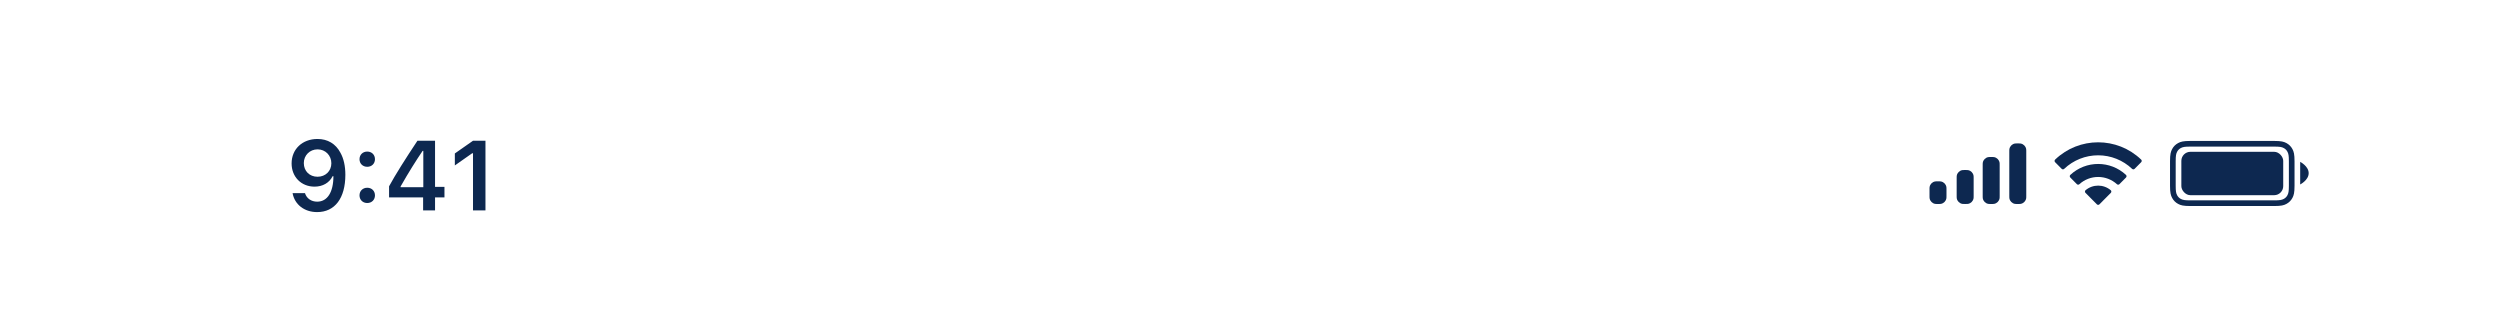 <svg width="209" height="27" viewBox="0 0 209 27" fill="none" xmlns="http://www.w3.org/2000/svg">
<rect width="209" height="27" fill="white"/>
<rect width="193" height="24" transform="translate(8 2)" fill="white"/>
<path d="M26.51 17.731C25.444 17.731 24.632 17.101 24.459 16.144H25.496C25.629 16.584 26.017 16.859 26.518 16.859C27.37 16.859 27.874 16.064 27.874 14.731C27.874 14.731 27.846 14.731 27.838 14.731C27.834 14.731 27.818 14.731 27.818 14.731H27.806C27.531 15.284 26.978 15.603 26.296 15.603C25.185 15.603 24.378 14.788 24.378 13.665C24.378 12.47 25.274 11.618 26.542 11.618C27.394 11.618 28.068 12.022 28.46 12.769C28.73 13.249 28.872 13.871 28.872 14.61C28.872 16.572 27.991 17.731 26.51 17.731ZM26.546 14.776C27.212 14.776 27.701 14.299 27.701 13.649C27.701 12.991 27.2 12.486 26.55 12.486C25.9 12.486 25.399 12.983 25.399 13.633C25.399 14.299 25.876 14.776 26.546 14.776ZM30.701 16.972C30.321 16.972 30.055 16.698 30.055 16.334C30.055 15.967 30.321 15.696 30.701 15.696C31.084 15.696 31.347 15.967 31.347 16.334C31.347 16.698 31.084 16.972 30.701 16.972ZM30.701 13.944C30.321 13.944 30.055 13.673 30.055 13.31C30.055 12.943 30.321 12.672 30.701 12.672C31.084 12.672 31.347 12.943 31.347 13.31C31.347 13.673 31.084 13.944 30.701 13.944ZM35.372 17.59V16.504H32.526V15.575C33.051 14.61 33.87 13.314 34.9 11.763H36.37V15.623H37.157V16.504H36.37V17.59H35.372ZM33.491 15.587V15.648H35.389V12.611H35.332C34.775 13.435 34.169 14.392 33.491 15.587ZM39.543 17.59V12.813H39.475L38.025 13.831V12.829L39.547 11.763H40.585V17.59H39.543Z" fill="#0D2850"/>
<path fill-rule="evenodd" clip-rule="evenodd" d="M183.112 11.783H190.124C190.715 11.783 190.929 11.845 191.145 11.96C191.361 12.076 191.53 12.245 191.646 12.461C191.761 12.677 191.823 12.891 191.823 13.481V15.526C191.823 16.116 191.761 16.33 191.646 16.546C191.53 16.762 191.361 16.932 191.145 17.047C190.929 17.163 190.715 17.224 190.124 17.224H183.112C182.522 17.224 182.308 17.163 182.092 17.047C181.876 16.932 181.706 16.762 181.591 16.546C181.476 16.33 181.414 16.116 181.414 15.526V13.481C181.414 12.891 181.476 12.677 181.591 12.461C181.706 12.245 181.876 12.076 182.092 11.96C182.308 11.845 182.522 11.783 183.112 11.783ZM183.113 12.256C182.646 12.256 182.483 12.287 182.316 12.377C182.182 12.448 182.08 12.55 182.009 12.684C181.919 12.851 181.888 13.014 181.888 13.481V15.525C181.888 15.992 181.919 16.155 182.009 16.323C182.08 16.456 182.182 16.558 182.316 16.629C182.483 16.719 182.646 16.75 183.113 16.75H190.125C190.592 16.75 190.755 16.719 190.922 16.629C191.056 16.558 191.158 16.456 191.229 16.323C191.319 16.155 191.35 15.992 191.35 15.525V13.481C191.35 13.014 191.319 12.851 191.229 12.684C191.158 12.55 191.056 12.448 190.922 12.377C190.755 12.287 190.592 12.256 190.125 12.256H183.113ZM193.005 14.476C193.005 15.061 192.295 15.422 192.295 15.422V13.53C192.295 13.53 193.005 13.891 193.005 14.476Z" fill="#0D2850"/>
<rect x="182.361" y="12.691" width="8.516" height="3.627" rx="0.757" fill="#0D2850"/>
<path fill-rule="evenodd" clip-rule="evenodd" d="M167.988 12.447C167.977 12.502 167.977 12.568 167.977 12.7V16.343C167.977 16.475 167.977 16.541 167.988 16.596C168.033 16.821 168.209 16.997 168.434 17.042C168.489 17.053 168.555 17.053 168.687 17.053C168.818 17.053 168.884 17.053 168.939 17.042C169.164 16.997 169.341 16.821 169.385 16.596C169.396 16.541 169.396 16.475 169.396 16.343V12.7C169.396 12.568 169.396 12.502 169.385 12.447C169.341 12.222 169.164 12.046 168.939 12.001C168.884 11.99 168.818 11.99 168.687 11.99C168.555 11.99 168.489 11.99 168.434 12.001C168.209 12.046 168.033 12.222 167.988 12.447ZM165.753 13.836C165.753 13.704 165.753 13.638 165.764 13.583C165.809 13.358 165.985 13.182 166.21 13.137C166.265 13.126 166.331 13.126 166.463 13.126C166.595 13.126 166.661 13.126 166.716 13.137C166.941 13.182 167.117 13.358 167.162 13.583C167.173 13.638 167.173 13.704 167.173 13.836V16.343C167.173 16.475 167.173 16.541 167.162 16.596C167.117 16.821 166.941 16.997 166.716 17.042C166.661 17.053 166.595 17.053 166.463 17.053C166.331 17.053 166.265 17.053 166.21 17.042C165.985 16.997 165.809 16.821 165.764 16.596C165.753 16.541 165.753 16.475 165.753 16.343V13.836ZM163.588 14.671C163.577 14.726 163.577 14.791 163.577 14.923V16.343C163.577 16.475 163.577 16.541 163.588 16.595C163.633 16.821 163.809 16.997 164.034 17.041C164.089 17.052 164.155 17.052 164.287 17.052C164.419 17.052 164.485 17.052 164.54 17.041C164.765 16.997 164.941 16.821 164.986 16.595C164.997 16.541 164.997 16.475 164.997 16.343V14.923C164.997 14.791 164.997 14.726 164.986 14.671C164.941 14.445 164.765 14.269 164.54 14.225C164.485 14.214 164.419 14.214 164.287 14.214C164.155 14.214 164.089 14.214 164.034 14.225C163.809 14.269 163.633 14.445 163.588 14.671ZM161.318 15.617C161.307 15.672 161.307 15.738 161.307 15.87V16.343C161.307 16.475 161.307 16.541 161.318 16.596C161.362 16.821 161.538 16.997 161.764 17.042C161.818 17.053 161.884 17.053 162.016 17.053C162.148 17.053 162.214 17.053 162.269 17.042C162.494 16.997 162.67 16.821 162.715 16.596C162.726 16.541 162.726 16.475 162.726 16.343V15.87C162.726 15.738 162.726 15.672 162.715 15.617C162.67 15.392 162.494 15.216 162.269 15.171C162.214 15.16 162.148 15.16 162.016 15.16C161.884 15.16 161.818 15.16 161.764 15.171C161.538 15.216 161.362 15.392 161.318 15.617Z" fill="#0D2850"/>
<path fill-rule="evenodd" clip-rule="evenodd" d="M175.405 12.983C176.462 12.983 177.479 13.389 178.245 14.117C178.303 14.174 178.395 14.173 178.452 14.116L179.003 13.559C179.032 13.53 179.048 13.491 179.048 13.45C179.047 13.409 179.031 13.37 179.002 13.342C176.991 11.415 173.819 11.415 171.808 13.342C171.779 13.37 171.762 13.409 171.762 13.45C171.761 13.491 171.777 13.53 171.806 13.559L172.358 14.116C172.415 14.173 172.507 14.174 172.565 14.117C173.331 13.389 174.348 12.983 175.405 12.983V12.983ZM175.405 14.794C175.986 14.794 176.546 15.009 176.976 15.399C177.035 15.455 177.126 15.454 177.183 15.397L177.734 14.84C177.763 14.811 177.779 14.771 177.779 14.73C177.778 14.689 177.761 14.65 177.732 14.621C176.421 13.402 174.39 13.402 173.079 14.621C173.05 14.65 173.033 14.689 173.032 14.73C173.032 14.771 173.048 14.811 173.077 14.84L173.628 15.397C173.685 15.454 173.776 15.455 173.835 15.399C174.265 15.01 174.824 14.794 175.405 14.794V14.794ZM176.464 16.122C176.493 16.093 176.51 16.053 176.509 16.012C176.508 15.97 176.49 15.931 176.459 15.903C175.851 15.389 174.96 15.389 174.351 15.903C174.32 15.931 174.303 15.97 174.302 16.012C174.301 16.053 174.317 16.093 174.346 16.122L175.3 17.083C175.327 17.111 175.366 17.127 175.405 17.127C175.445 17.127 175.483 17.111 175.511 17.083L176.464 16.122Z" fill="#0D2850"/>
</svg>
